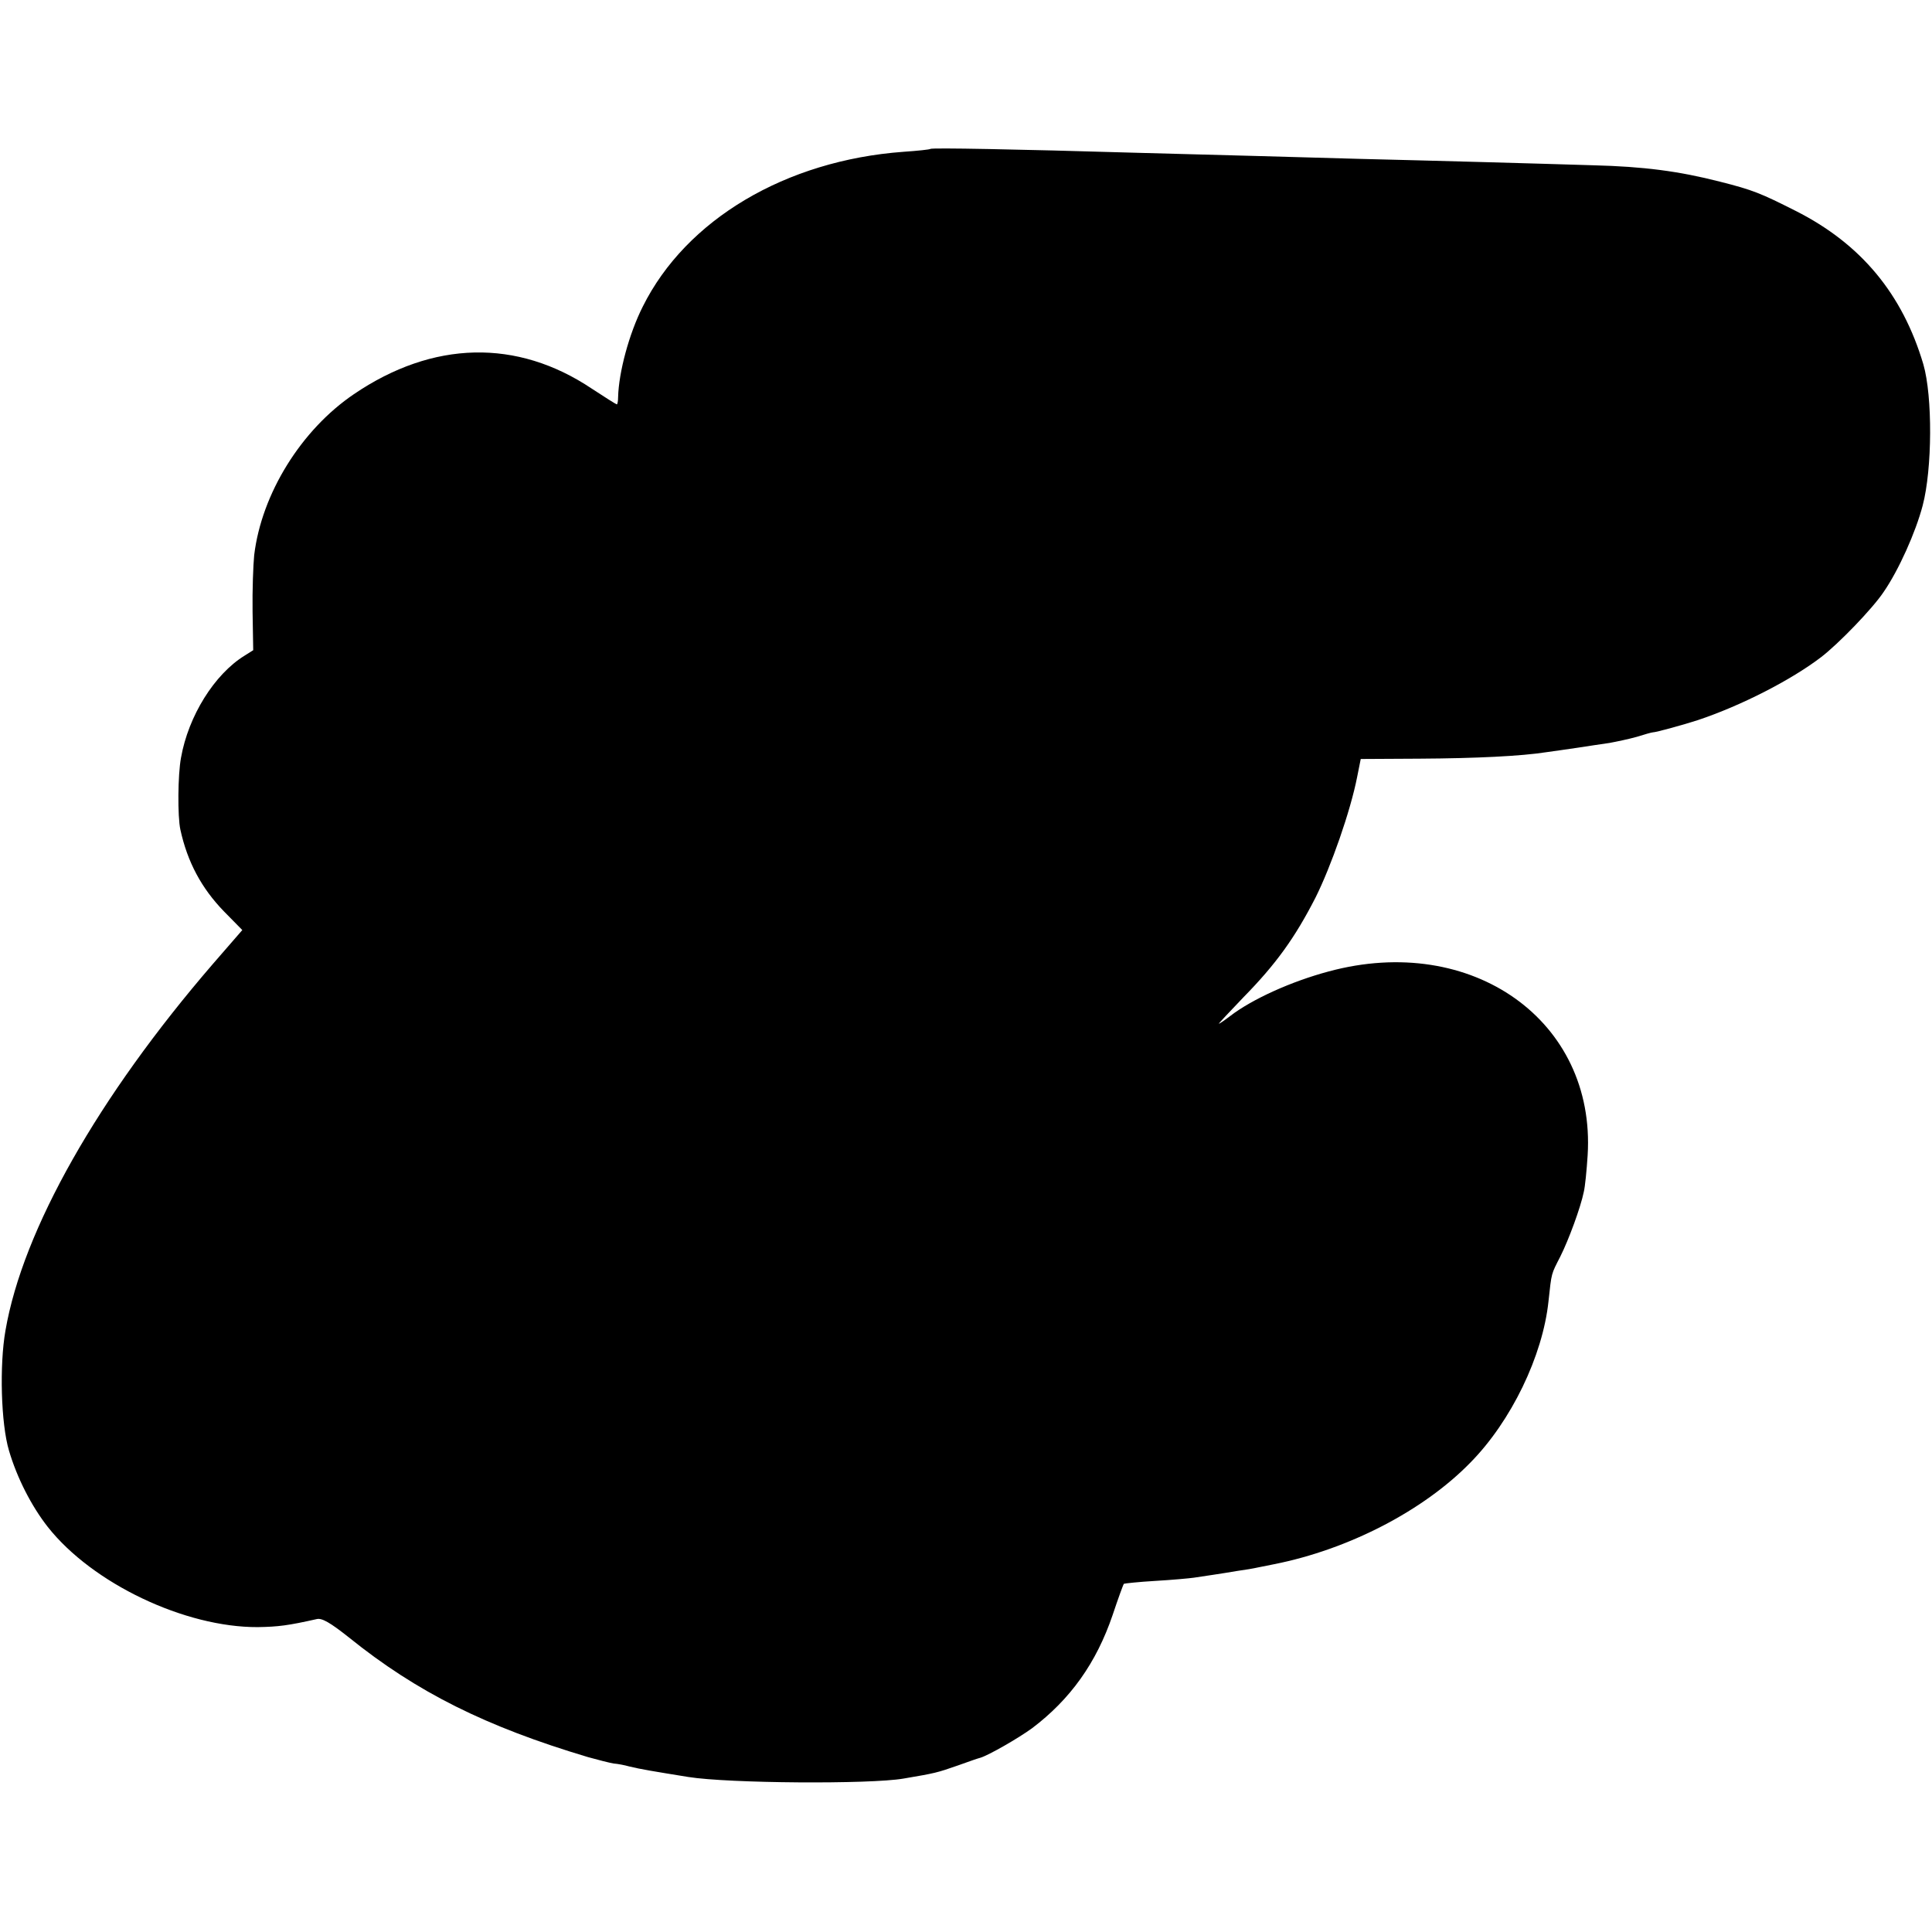 <?xml version="1.0" standalone="no"?>
<!DOCTYPE svg PUBLIC "-//W3C//DTD SVG 20010904//EN"
 "http://www.w3.org/TR/2001/REC-SVG-20010904/DTD/svg10.dtd">
<svg version="1.0" xmlns="http://www.w3.org/2000/svg"
 width="602pt" height="602pt" viewBox="0 0 602 602"
 preserveAspectRatio="xMidYMid meet">
<g transform="translate(0,602) scale(0.1,-0.1)"
fill="#000000" stroke="none">
<path d="M2899 5556 c-2 -2 -40 -6 -84 -9 -367 -27 -677 -211 -812 -482 -43
-85 -75 -205 -77 -282 0 -13 -2 -23 -4 -23 -2 0 -37 22 -78 49 -233 156 -495
150 -741 -17 -164 -111 -288 -310 -311 -502 -3 -30 -6 -109 -5 -176 l2 -120
-27 -17 c-94 -58 -175 -188 -198 -318 -10 -53 -11 -183 -2 -224 22 -101 66
-183 136 -255 l57 -58 -92 -106 c-357 -414 -592 -828 -646 -1142 -19 -108 -14
-290 11 -374 25 -85 70 -173 121 -238 139 -176 427 -313 654 -312 64 1 95 5
184 25 16 4 42 -11 100 -57 212 -171 427 -278 745 -373 32 -9 68 -18 80 -20
13 -1 34 -5 48 -9 37 -9 74 -15 185 -33 125 -20 565 -23 670 -5 100 17 104 18
170 41 33 12 65 23 70 24 26 8 117 60 161 92 119 90 200 203 251 353 17 51 33
95 35 97 1 1 46 6 98 9 52 3 106 8 120 10 14 2 41 6 60 9 19 3 53 8 75 12 23
3 52 8 65 11 14 3 36 7 50 10 232 46 466 167 612 317 127 129 225 332 243 502
10 92 8 83 37 140 26 52 63 152 73 201 4 16 9 67 12 114 26 419 -360 694 -807
573 -116 -31 -238 -86 -307 -139 -17 -13 -33 -24 -35 -24 -2 0 33 37 77 83
101 103 160 185 224 310 48 96 109 269 130 377 l11 55 183 1 c177 1 317 8 394
20 21 3 65 9 98 14 33 5 78 12 100 15 22 4 60 12 85 19 25 8 47 14 50 14 10 0
97 24 140 38 135 45 291 125 384 196 55 42 161 152 195 203 47 68 100 186 122
270 30 114 31 340 2 440 -65 219 -194 375 -398 478 -109 55 -133 65 -236 91
-129 33 -238 47 -394 51 -71 2 -227 7 -345 10 -118 3 -291 8 -385 10 -180 5
-423 12 -695 19 -374 11 -637 16 -641 12z"/>
</g>
</svg>
